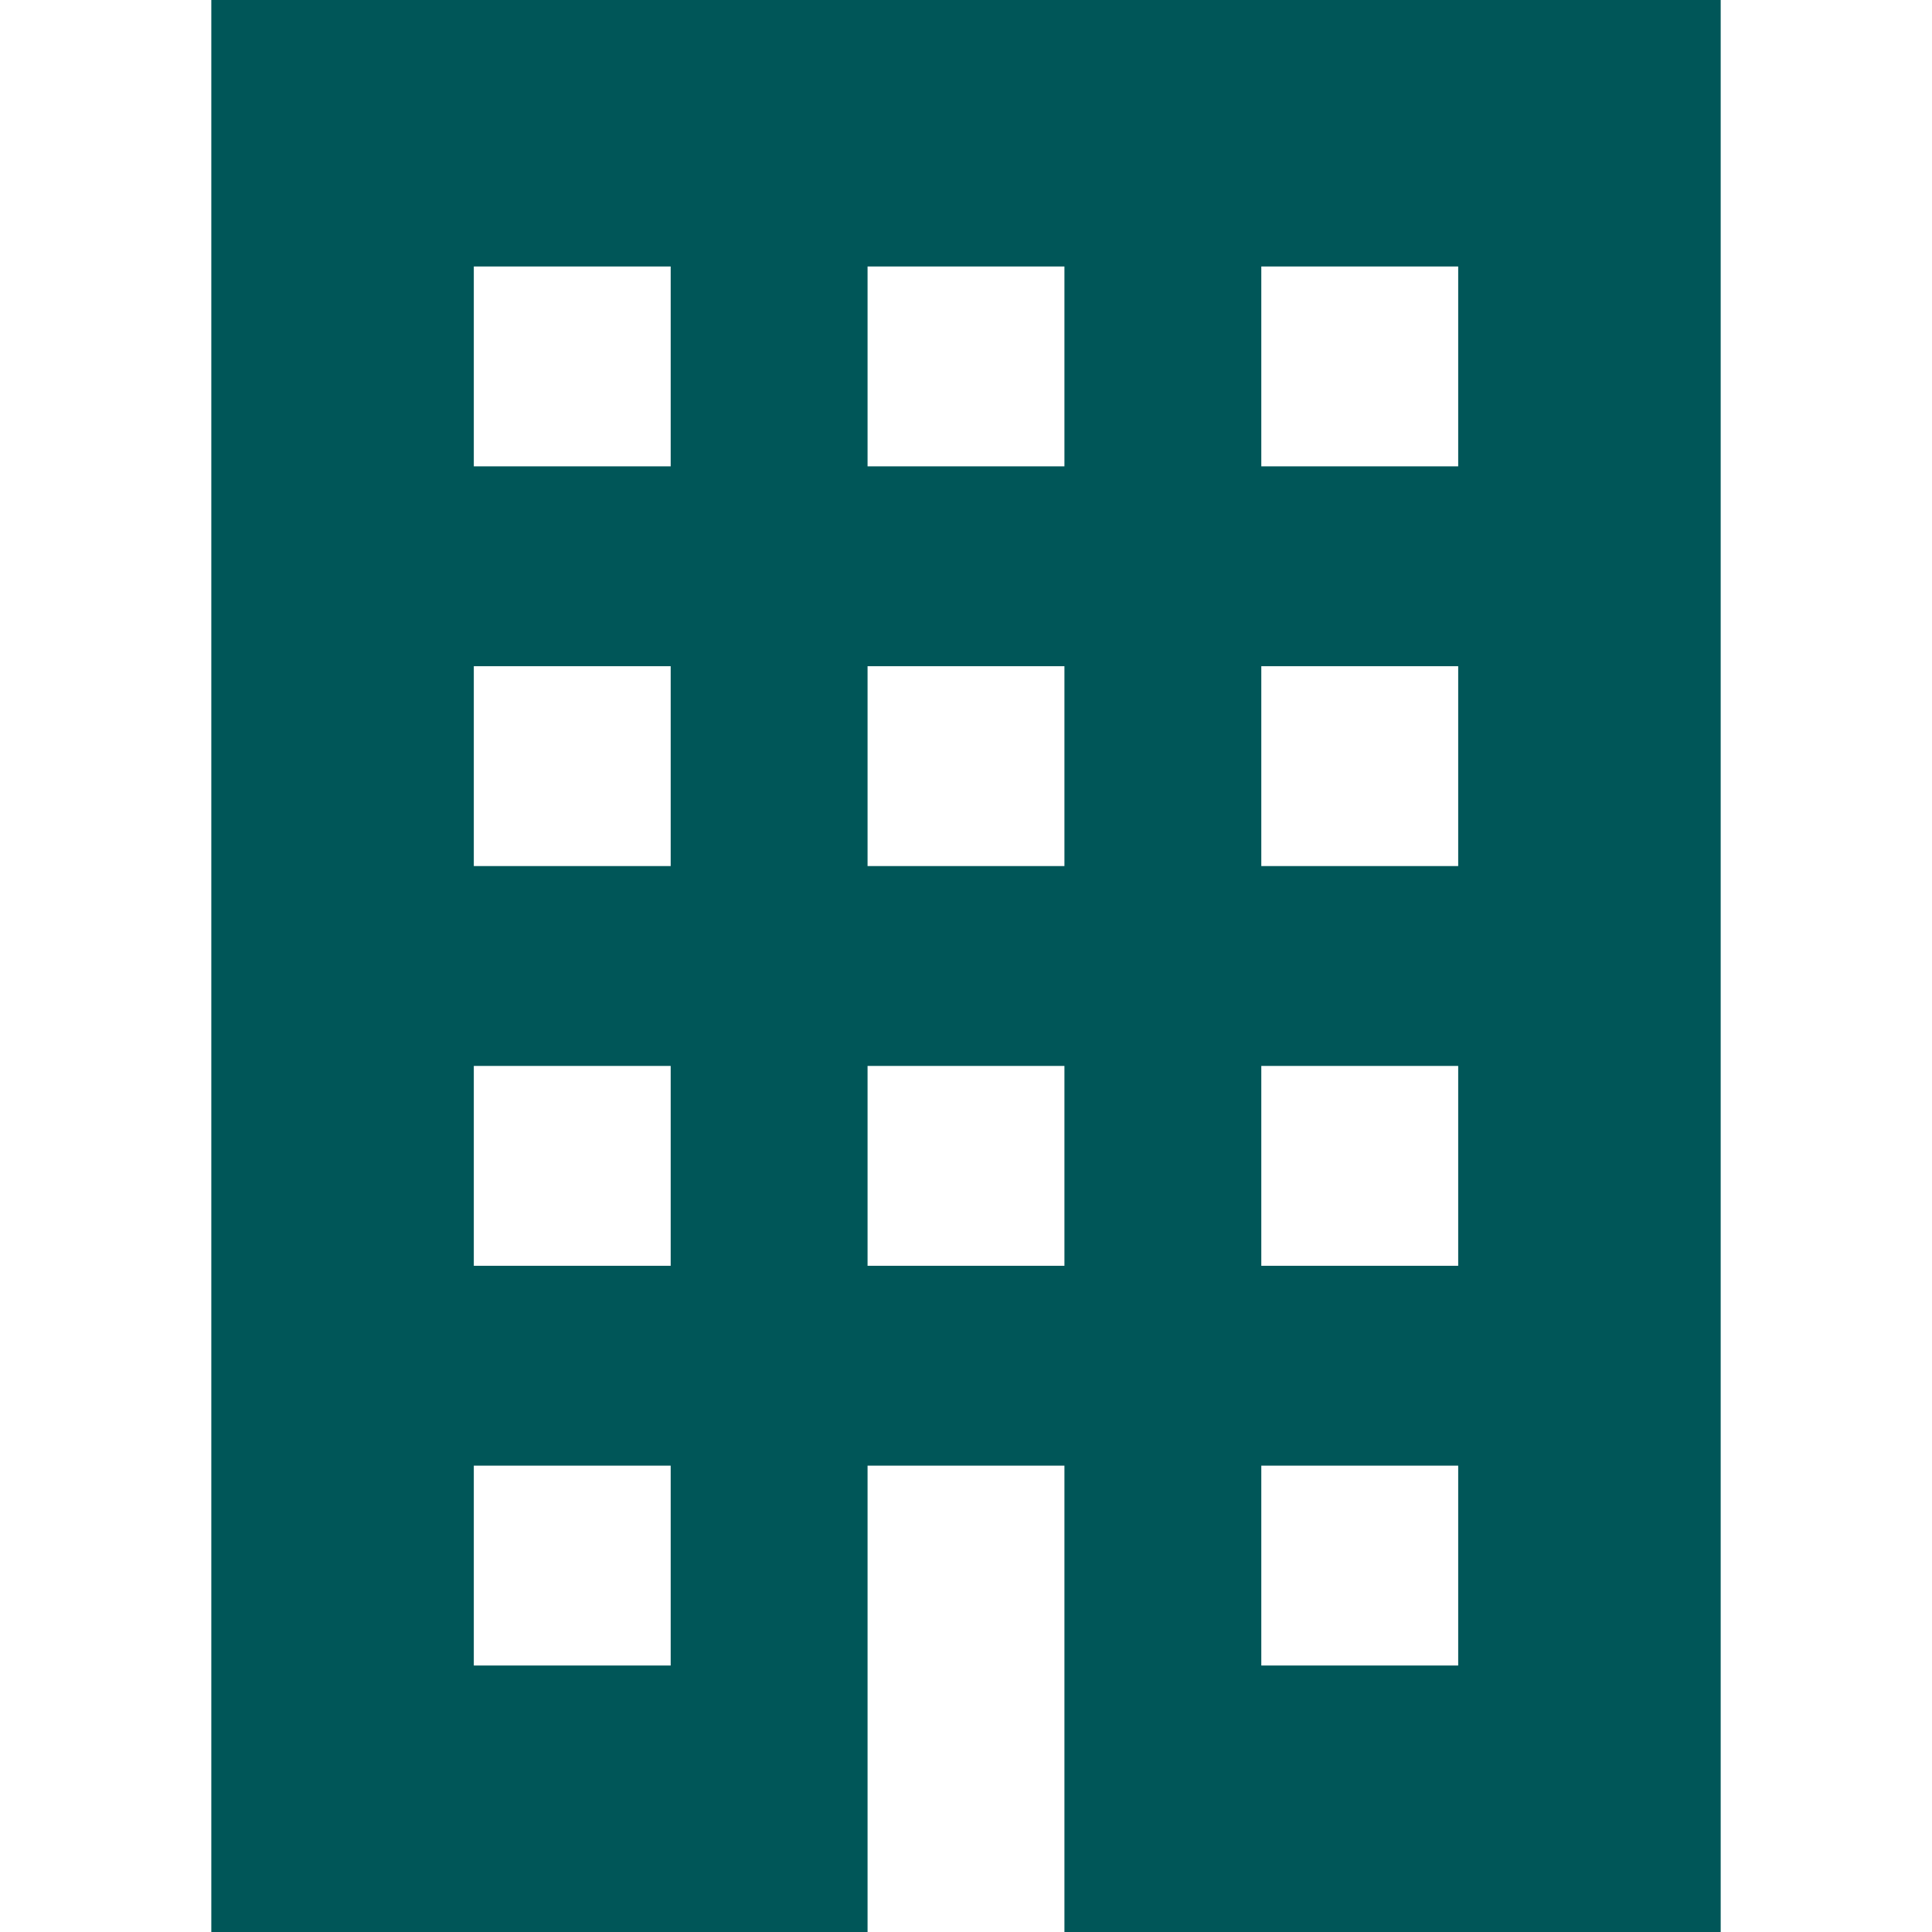 <svg width="512" height="512" viewBox="0 0 512 512" fill="none" xmlns="http://www.w3.org/2000/svg">
<path d="M56 0V512H229.912V441.379V388.413H282.084V441.379V512H456V0H56ZM177.739 441.379H125.565V388.413H177.739V441.379ZM177.739 335.448H125.565V282.482H177.739V335.448ZM177.739 229.517H125.565V176.551H177.739V229.517ZM177.739 123.586H125.565V70.621H177.739V123.586ZM282.084 335.448H229.912V282.482H282.084V335.448ZM282.084 229.517H229.912V176.551H282.084V229.517ZM282.084 123.586H229.912V70.621H282.084V123.586ZM386.436 441.379H334.258V388.413H386.436V441.379ZM386.436 335.448H334.258V282.482H386.436V335.448ZM386.436 229.517H334.258V176.551H386.436V229.517ZM386.436 123.586H334.258V70.621H386.436V123.586Z" fill="#005658"/>
</svg>
